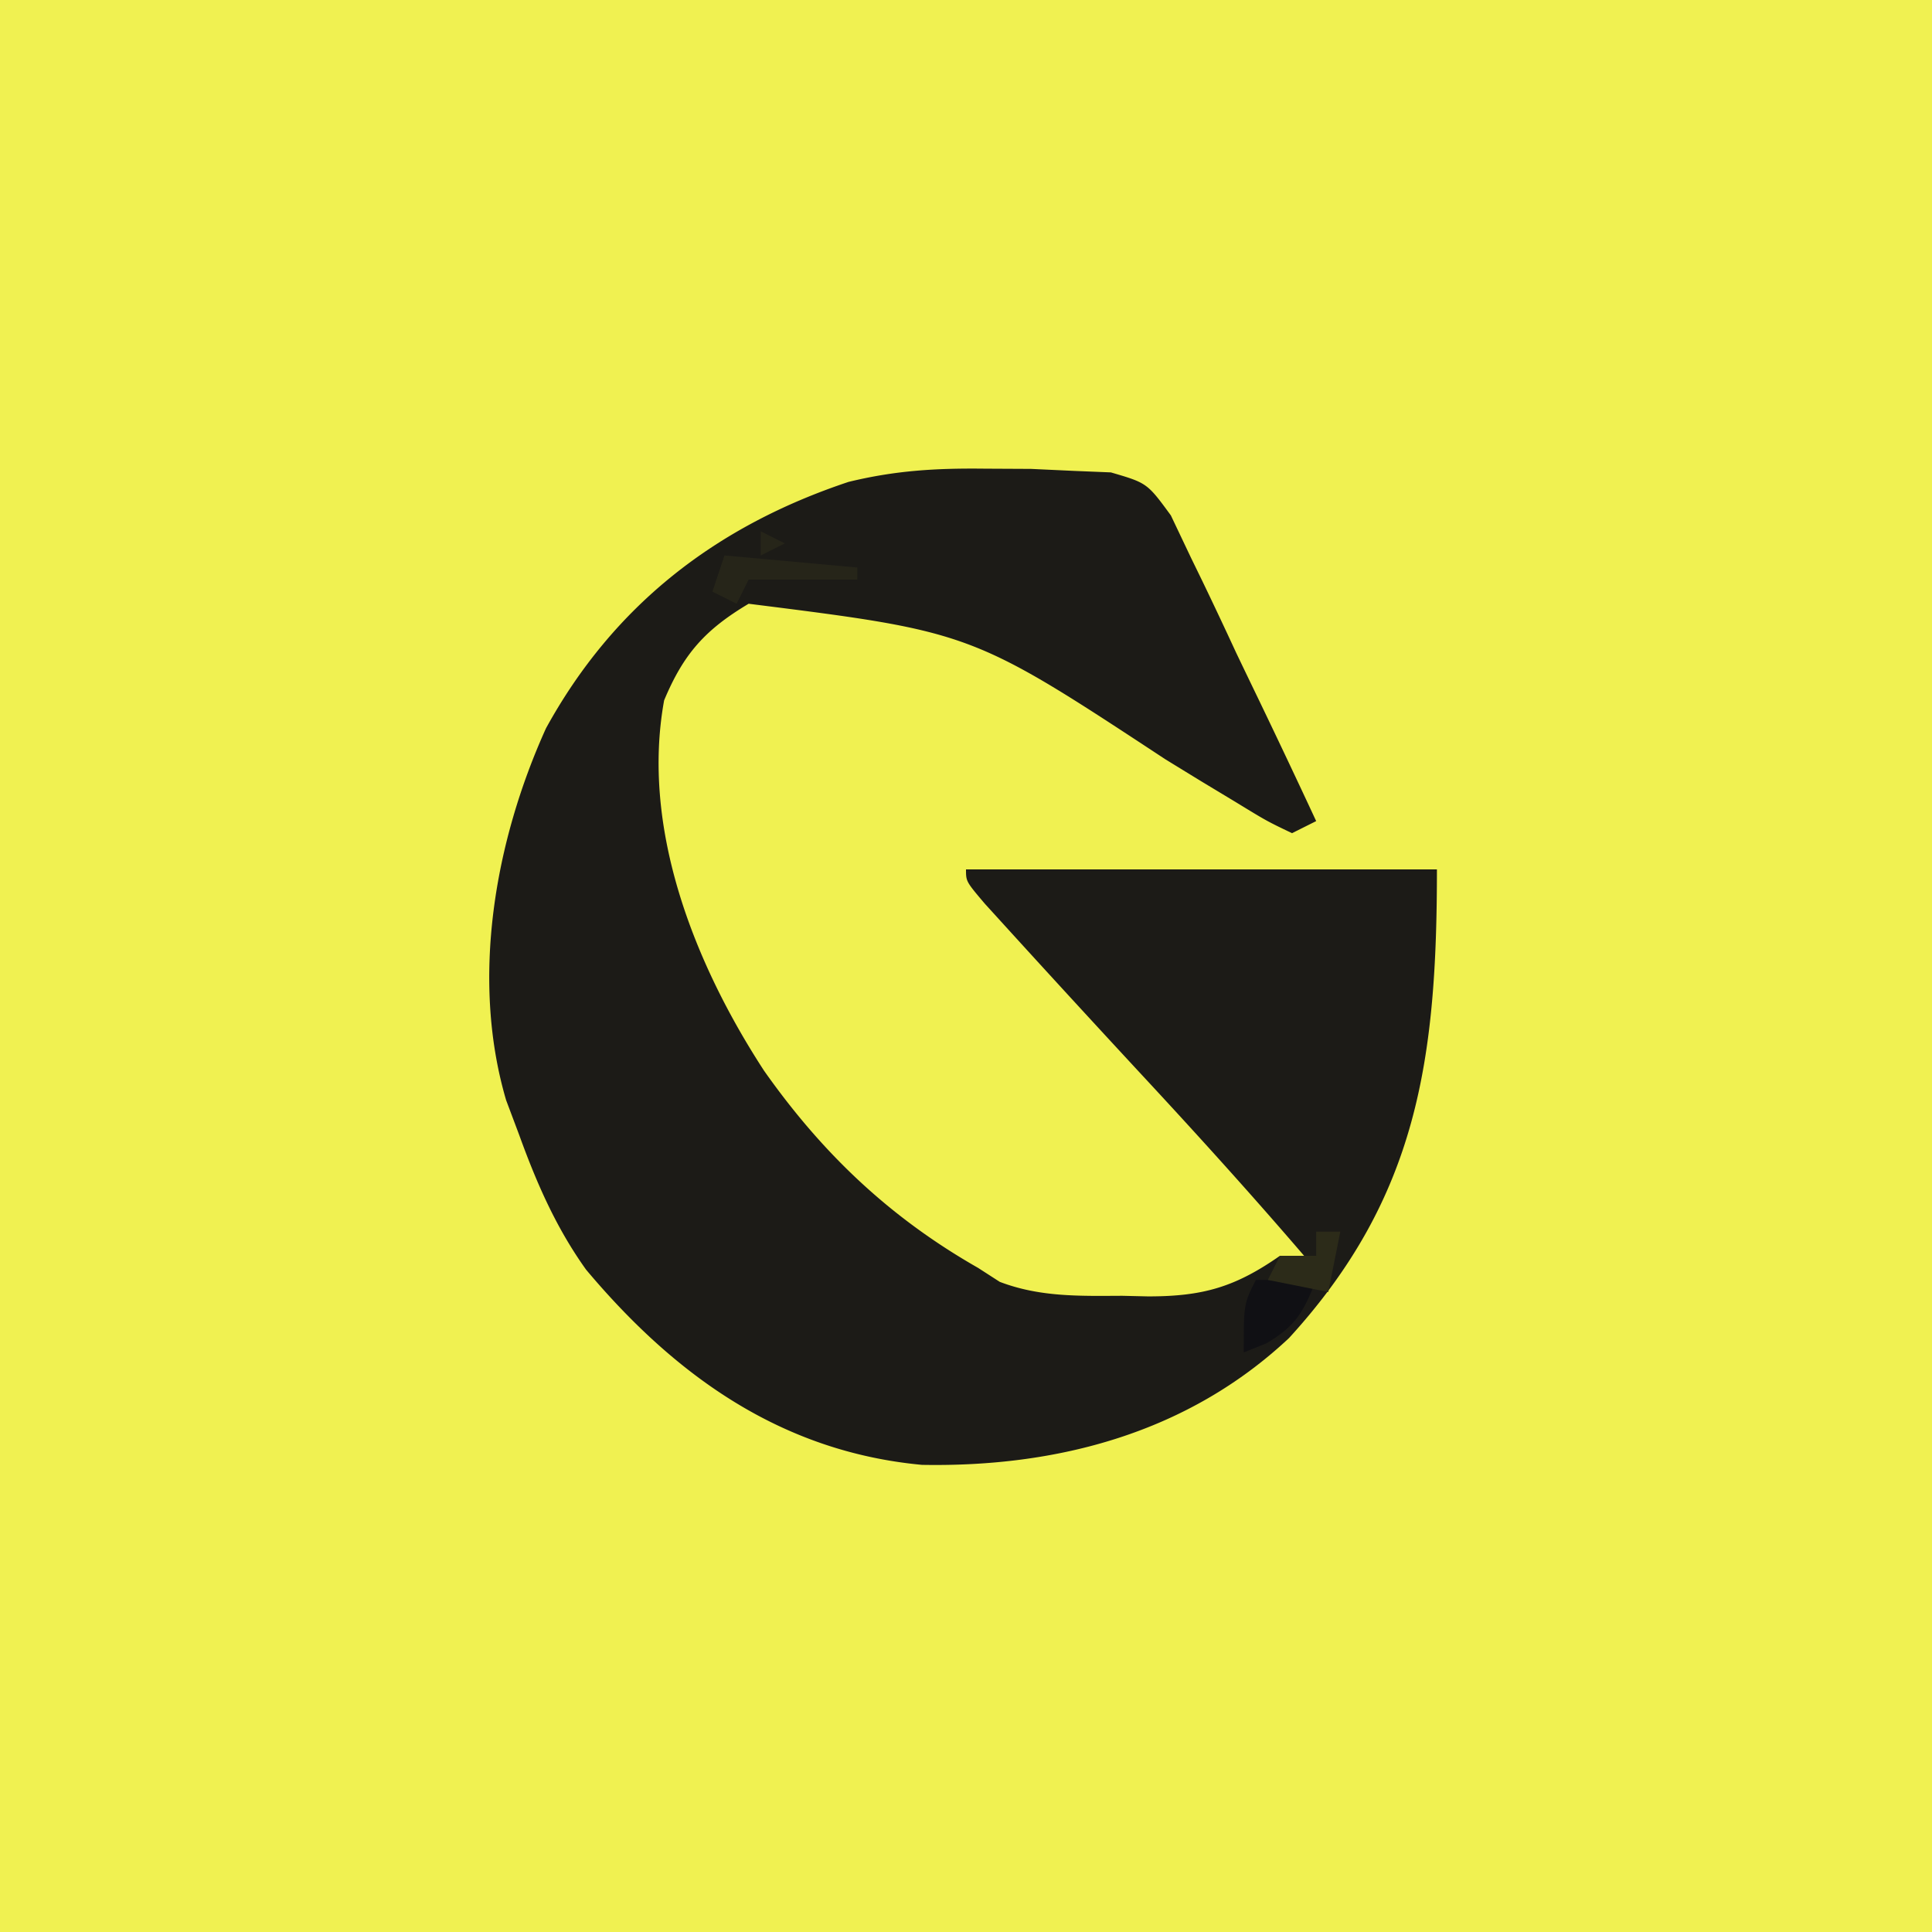 <svg xmlns="http://www.w3.org/2000/svg" width="160" height="160"><path d="M0 0h160v160H0V0Z" fill="#F0F151"/><path d="m81.563 38.813 3.816.019L89 39l2.998.122C95 40 95 40 96.966 42.684l1.682 3.539.916 1.879a411.393 411.393 0 0 1 2.811 5.96c.645 1.346 1.292 2.69 1.941 4.034A850.73 850.73 0 0 1 109 68l-2 1c-2.088-1-2.088-1-4.656-2.57l-2.852-1.72c-.987-.605-1.975-1.21-2.992-1.835C80.465 52.323 80.465 52.323 62 50c-3.623 2.159-5.393 4.16-7 8-1.934 10.636 2.525 21.839 8.273 30.668C68.102 95.521 73.678 100.825 81 105l1.793 1.156c3.328 1.272 6.633 1.173 10.144 1.156l2.131.05c4.556.004 7.22-.771 10.932-3.362h2c-4.192-4.886-8.5-9.653-12.875-14.375A1786.395 1786.395 0 0 1 83.75 77.25l-2.203-2.422C80 73 80 73 80 72h39c0 15.741-1.592 27.15-12.25 38.813-8.375 7.856-19.174 10.706-30.402 10.5-11.664-1.09-20.456-7.404-27.813-16.168C46.055 101.679 44.447 97.992 43 94l-1.086-2.89c-2.948-10.03-.94-21.428 3.305-30.801 5.622-10.23 14.107-16.75 25.05-20.399 3.912-.954 7.274-1.143 11.293-1.097Z" fill="#1C1B17"/><path d="m63 44 2 1-2 1v-2Zm-3 2 11 1v1h-9l-1 2-2-1 1-3Z" fill="#262519"/><path d="M104 106h5c-1.049 2.622-1.65 3.794-4.125 5.25L103 112c0-4 0-4 1-6Z" fill="#101014"/><path d="M109 102h2l-1 5-5-1 1-2h3v-2Z" fill="#2C2B19"/></svg>
